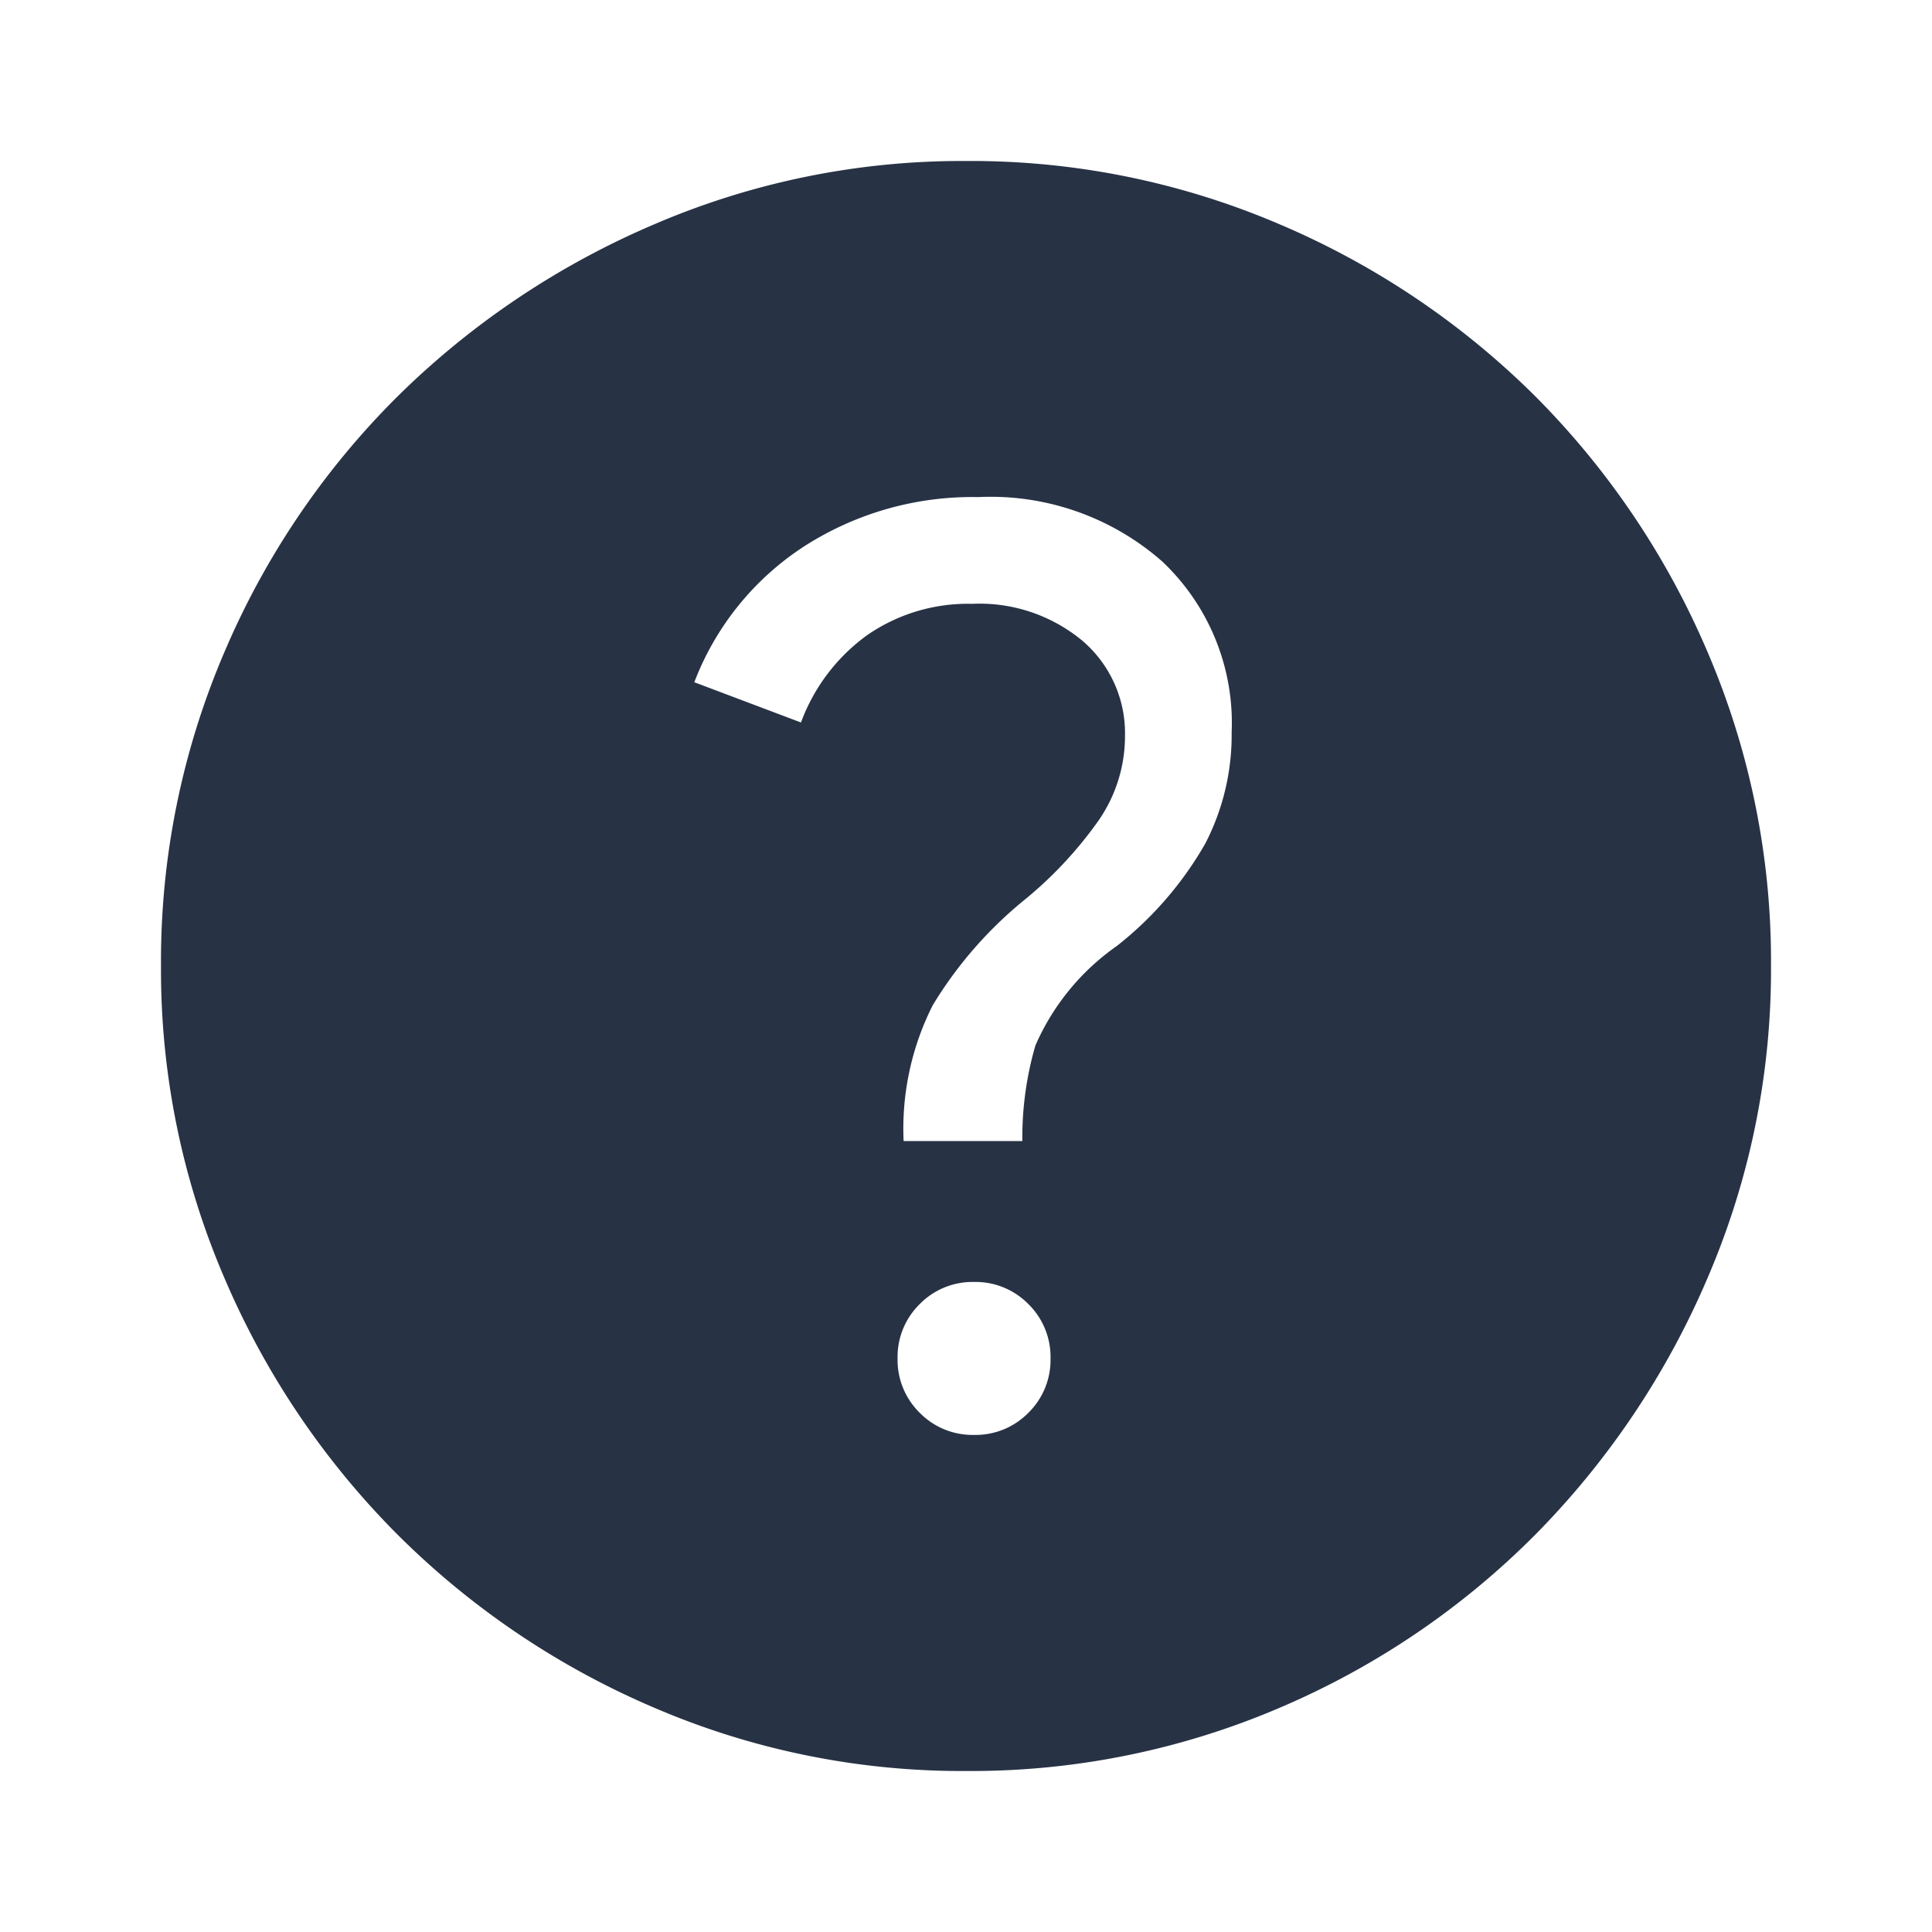 <svg xmlns="http://www.w3.org/2000/svg" xmlns:xlink="http://www.w3.org/1999/xlink" width="24" height="24" viewBox="0 0 24 24">
  <defs>
    <clipPath id="clip-path">
      <rect id="Rectangle_2571" data-name="Rectangle 2571" width="24" height="24" transform="translate(571 91)" fill="#fff"/>
    </clipPath>
  </defs>
  <g id="ic_question" transform="translate(-571 -91)" clip-path="url(#clip-path)">
    <path id="help_FILL1_wght400_GRAD0_opsz48-5" d="M12.5-10.575a.918.918,0,0,0,.675-.275.918.918,0,0,0,.275-.675.918.918,0,0,0-.275-.675.918.918,0,0,0-.675-.275.918.918,0,0,0-.675.275.918.918,0,0,0-.275.675.918.918,0,0,0,.275.675A.918.918,0,0,0,12.5-10.575Zm-.875-3.65H13.1a4.092,4.092,0,0,1,.162-1.187,2.944,2.944,0,0,1,1.012-1.237,4.374,4.374,0,0,0,1.1-1.275A2.935,2.935,0,0,0,15.7-19.3a2.76,2.76,0,0,0-.862-2.125,3.23,3.23,0,0,0-2.287-.8,3.864,3.864,0,0,0-2.163.613,3.5,3.5,0,0,0-1.363,1.687l1.325.5a2.333,2.333,0,0,1,.825-1.087,2.2,2.2,0,0,1,1.3-.387,2,2,0,0,1,1.375.462,1.511,1.511,0,0,1,.525,1.187,1.838,1.838,0,0,1-.325,1.038A4.98,4.98,0,0,1,13.1-17.2a5.085,5.085,0,0,0-1.113,1.287A3.4,3.4,0,0,0,11.625-14.225ZM12.4-6.4a9.676,9.676,0,0,1-3.875-.787,10.143,10.143,0,0,1-3.187-2.15,10.143,10.143,0,0,1-2.15-3.187A9.676,9.676,0,0,1,2.4-16.4a9.738,9.738,0,0,1,.788-3.9,9.994,9.994,0,0,1,2.15-3.175,10.251,10.251,0,0,1,3.188-2.138A9.676,9.676,0,0,1,12.4-26.4a9.738,9.738,0,0,1,3.9.788,10.1,10.1,0,0,1,3.175,2.138A10.1,10.1,0,0,1,21.612-20.3a9.738,9.738,0,0,1,.788,3.9,9.676,9.676,0,0,1-.788,3.875,10.251,10.251,0,0,1-2.138,3.187A9.994,9.994,0,0,1,16.3-7.187,9.738,9.738,0,0,1,12.4-6.4Z" transform="translate(570.6 119.4)" fill="#273245"/>
  </g>
</svg>
